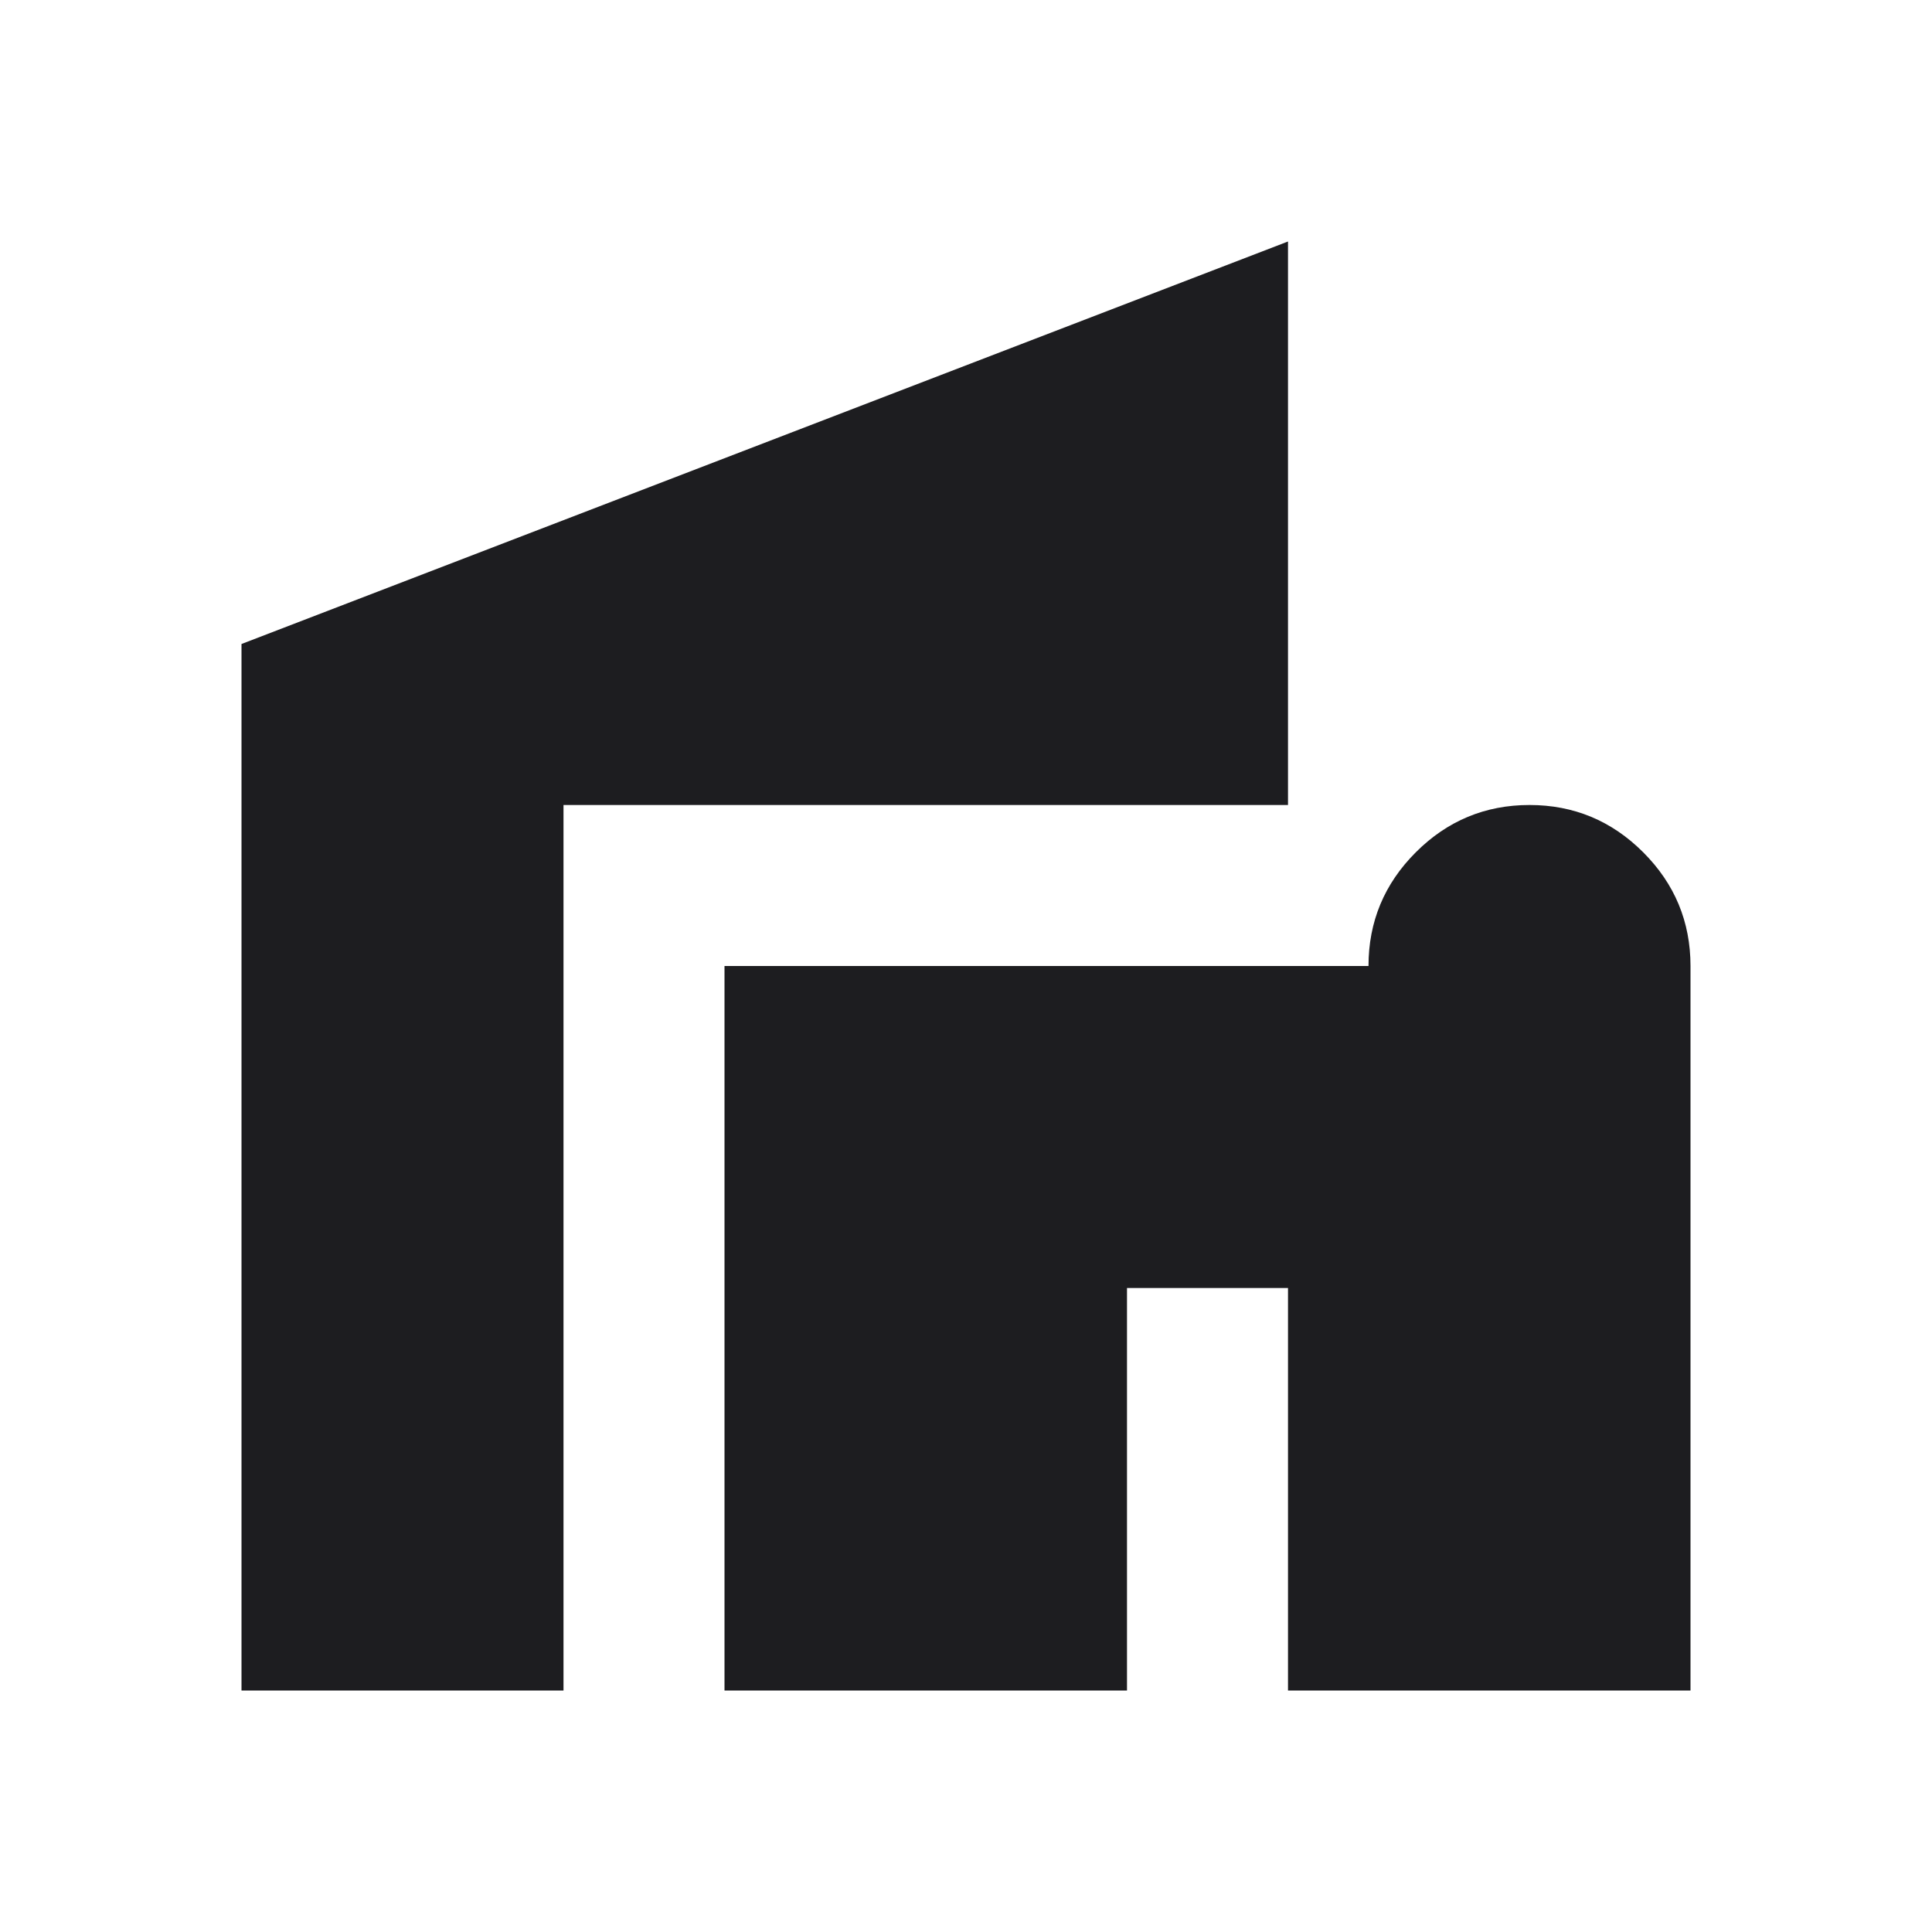 <svg width="48" height="48" viewBox="0 0 48 48" fill="none" xmlns="http://www.w3.org/2000/svg">
    <path d="M18 42V24H34C34 22.9 34.392 21.958 35.175 21.175C35.958 20.392 36.9 20 38 20C39.1 20 40.042 20.392 40.825 21.175C41.608 21.958 42 22.9 42 24V42H32V32H28V42H18ZM6 42V16L32 6V20H14V42H6Z" fill="#1D1D20" />
</svg>